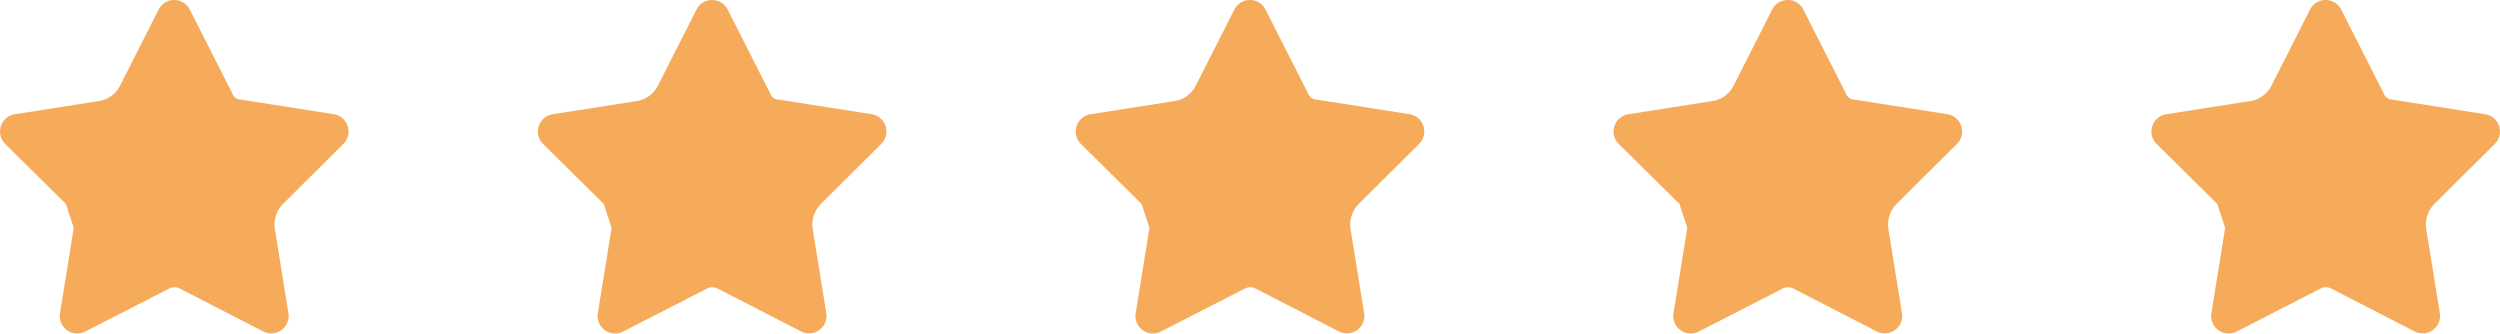 ﻿<svg id="Group_4807" data-name="Group 4807" xmlns="http://www.w3.org/2000/svg" width="126.935" height="16.934" viewBox="0 0 126.935 16.934">
    <path id="Path_1" data-name="Path 1" d="M166.667,188.1,164.5,183.83a.886.886,0,0,0-1.582,0l-1.962,3.868a1.446,1.446,0,0,1-1.069.776l-4.273.671a.887.887,0,0,0-.486,1.508l3.08,3.045.4,1.215-.7,4.334a.887.887,0,0,0,1.279.932l4.276-2.189a.582.582,0,0,1,.52,0l4.244,2.182a.886.886,0,0,0,1.281-.93l-.688-4.253a1.5,1.5,0,0,1,.422-1.3l3.058-3.04a.888.888,0,0,0-.488-1.506l-4.708-.74a.468.468,0,0,1-.437-.3Z" transform="translate(-154.863 -183.344)" fill="#f6ab5a" />
    <path id="Path_2" data-name="Path 2" d="M166.667,188.1,164.5,183.83a.886.886,0,0,0-1.582,0l-1.962,3.868a1.446,1.446,0,0,1-1.069.776l-4.273.671a.887.887,0,0,0-.486,1.508l3.08,3.045.4,1.215-.7,4.334a.887.887,0,0,0,1.279.932l4.276-2.189a.582.582,0,0,1,.52,0l4.244,2.182a.886.886,0,0,0,1.281-.93l-.688-4.253a1.5,1.5,0,0,1,.422-1.3l3.058-3.04a.888.888,0,0,0-.488-1.506l-4.708-.74a.468.468,0,0,1-.437-.3Z" transform="translate(-127.554 -183.344)" fill="#f6ab5a" />
    <path id="Path_3" data-name="Path 3" d="M166.667,188.1,164.5,183.83a.886.886,0,0,0-1.582,0l-1.962,3.868a1.446,1.446,0,0,1-1.069.776l-4.273.671a.887.887,0,0,0-.486,1.508l3.08,3.045.4,1.215-.7,4.334a.887.887,0,0,0,1.279.932l4.276-2.189a.582.582,0,0,1,.52,0l4.244,2.182a.886.886,0,0,0,1.281-.93l-.688-4.253a1.5,1.5,0,0,1,.422-1.3l3.058-3.04a.888.888,0,0,0-.488-1.506l-4.708-.74a.468.468,0,0,1-.437-.3Z" transform="translate(-100.245 -183.344)" fill="#f6ab5a" />
    <path id="Path_4" data-name="Path 4" d="M166.667,188.1,164.5,183.83a.886.886,0,0,0-1.582,0l-1.962,3.868a1.446,1.446,0,0,1-1.069.776l-4.273.671a.887.887,0,0,0-.486,1.508l3.08,3.045.4,1.215-.7,4.334a.887.887,0,0,0,1.279.932l4.276-2.189a.582.582,0,0,1,.52,0l4.244,2.182a.886.886,0,0,0,1.281-.93l-.688-4.253a1.5,1.5,0,0,1,.422-1.3l3.058-3.04a.888.888,0,0,0-.488-1.506l-4.708-.74a.468.468,0,0,1-.437-.3Z" transform="translate(-72.937 -183.344)" fill="#f6ab5a" />
    <path id="Path_5" data-name="Path 5" d="M166.667,188.1,164.5,183.83a.886.886,0,0,0-1.582,0l-1.962,3.868a1.446,1.446,0,0,1-1.069.776l-4.273.671a.887.887,0,0,0-.486,1.508l3.08,3.045.4,1.215-.7,4.334a.887.887,0,0,0,1.279.932l4.276-2.189a.582.582,0,0,1,.52,0l4.244,2.182a.886.886,0,0,0,1.281-.93l-.688-4.253a1.5,1.5,0,0,1,.422-1.3l3.058-3.04a.888.888,0,0,0-.488-1.506l-4.708-.74a.468.468,0,0,1-.437-.3Z" transform="translate(-45.628 -183.344)" fill="#f6ab5a" />
</svg>
